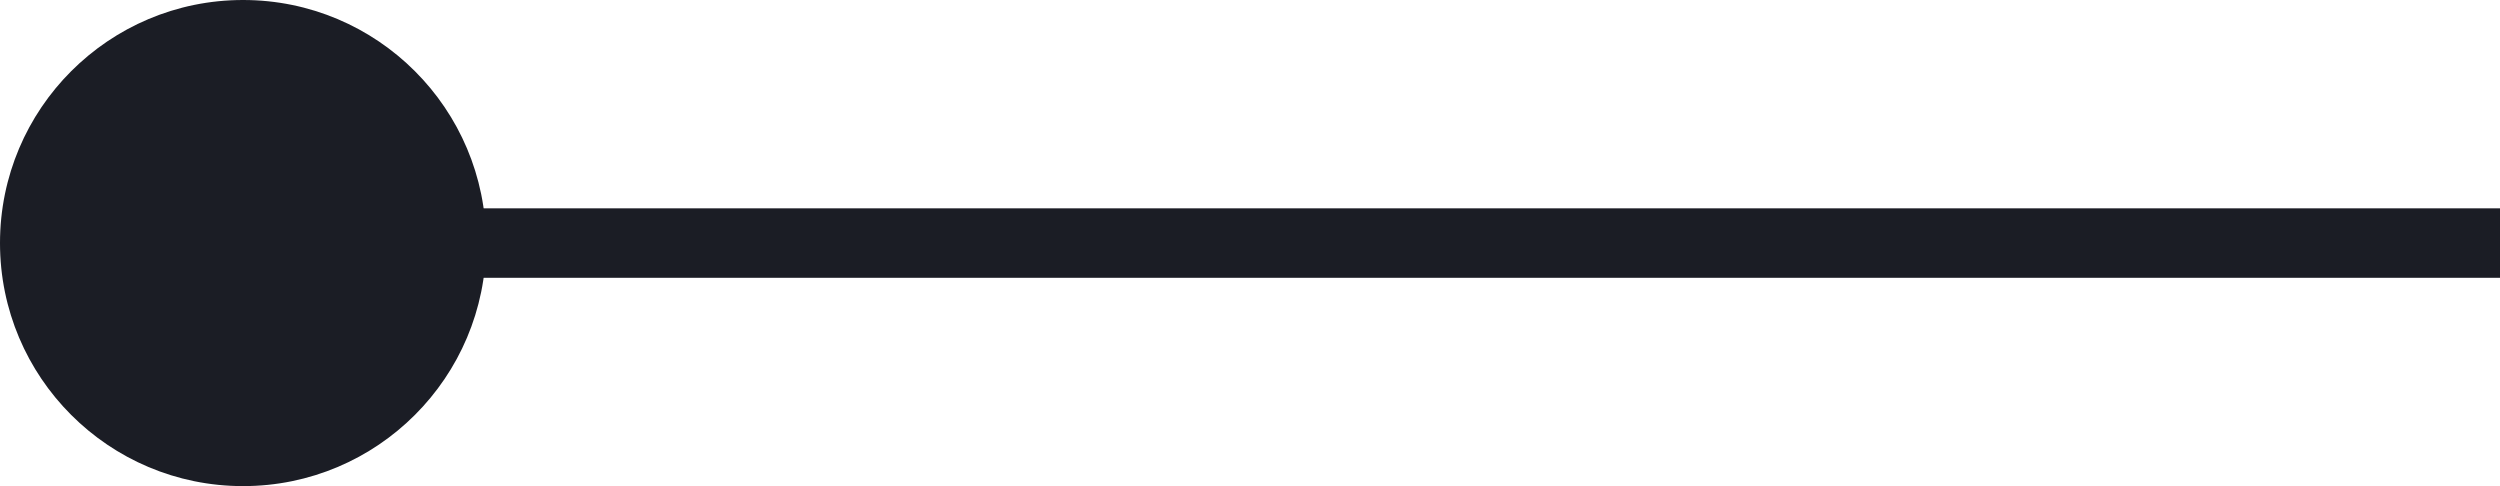 <?xml version="1.0" encoding="UTF-8"?> <svg xmlns="http://www.w3.org/2000/svg" width="36" height="7" viewBox="0 0 36 7" fill="none"><line y1="-0.5" x2="32" y2="-0.5" transform="matrix(-1 8.74228e-08 8.74228e-08 1 36 4)" stroke="#1B1D25"></line><circle cx="3.5" cy="3.5" r="3.5" transform="matrix(-1 0 0 1 7 0)" fill="#1B1D25"></circle></svg> 